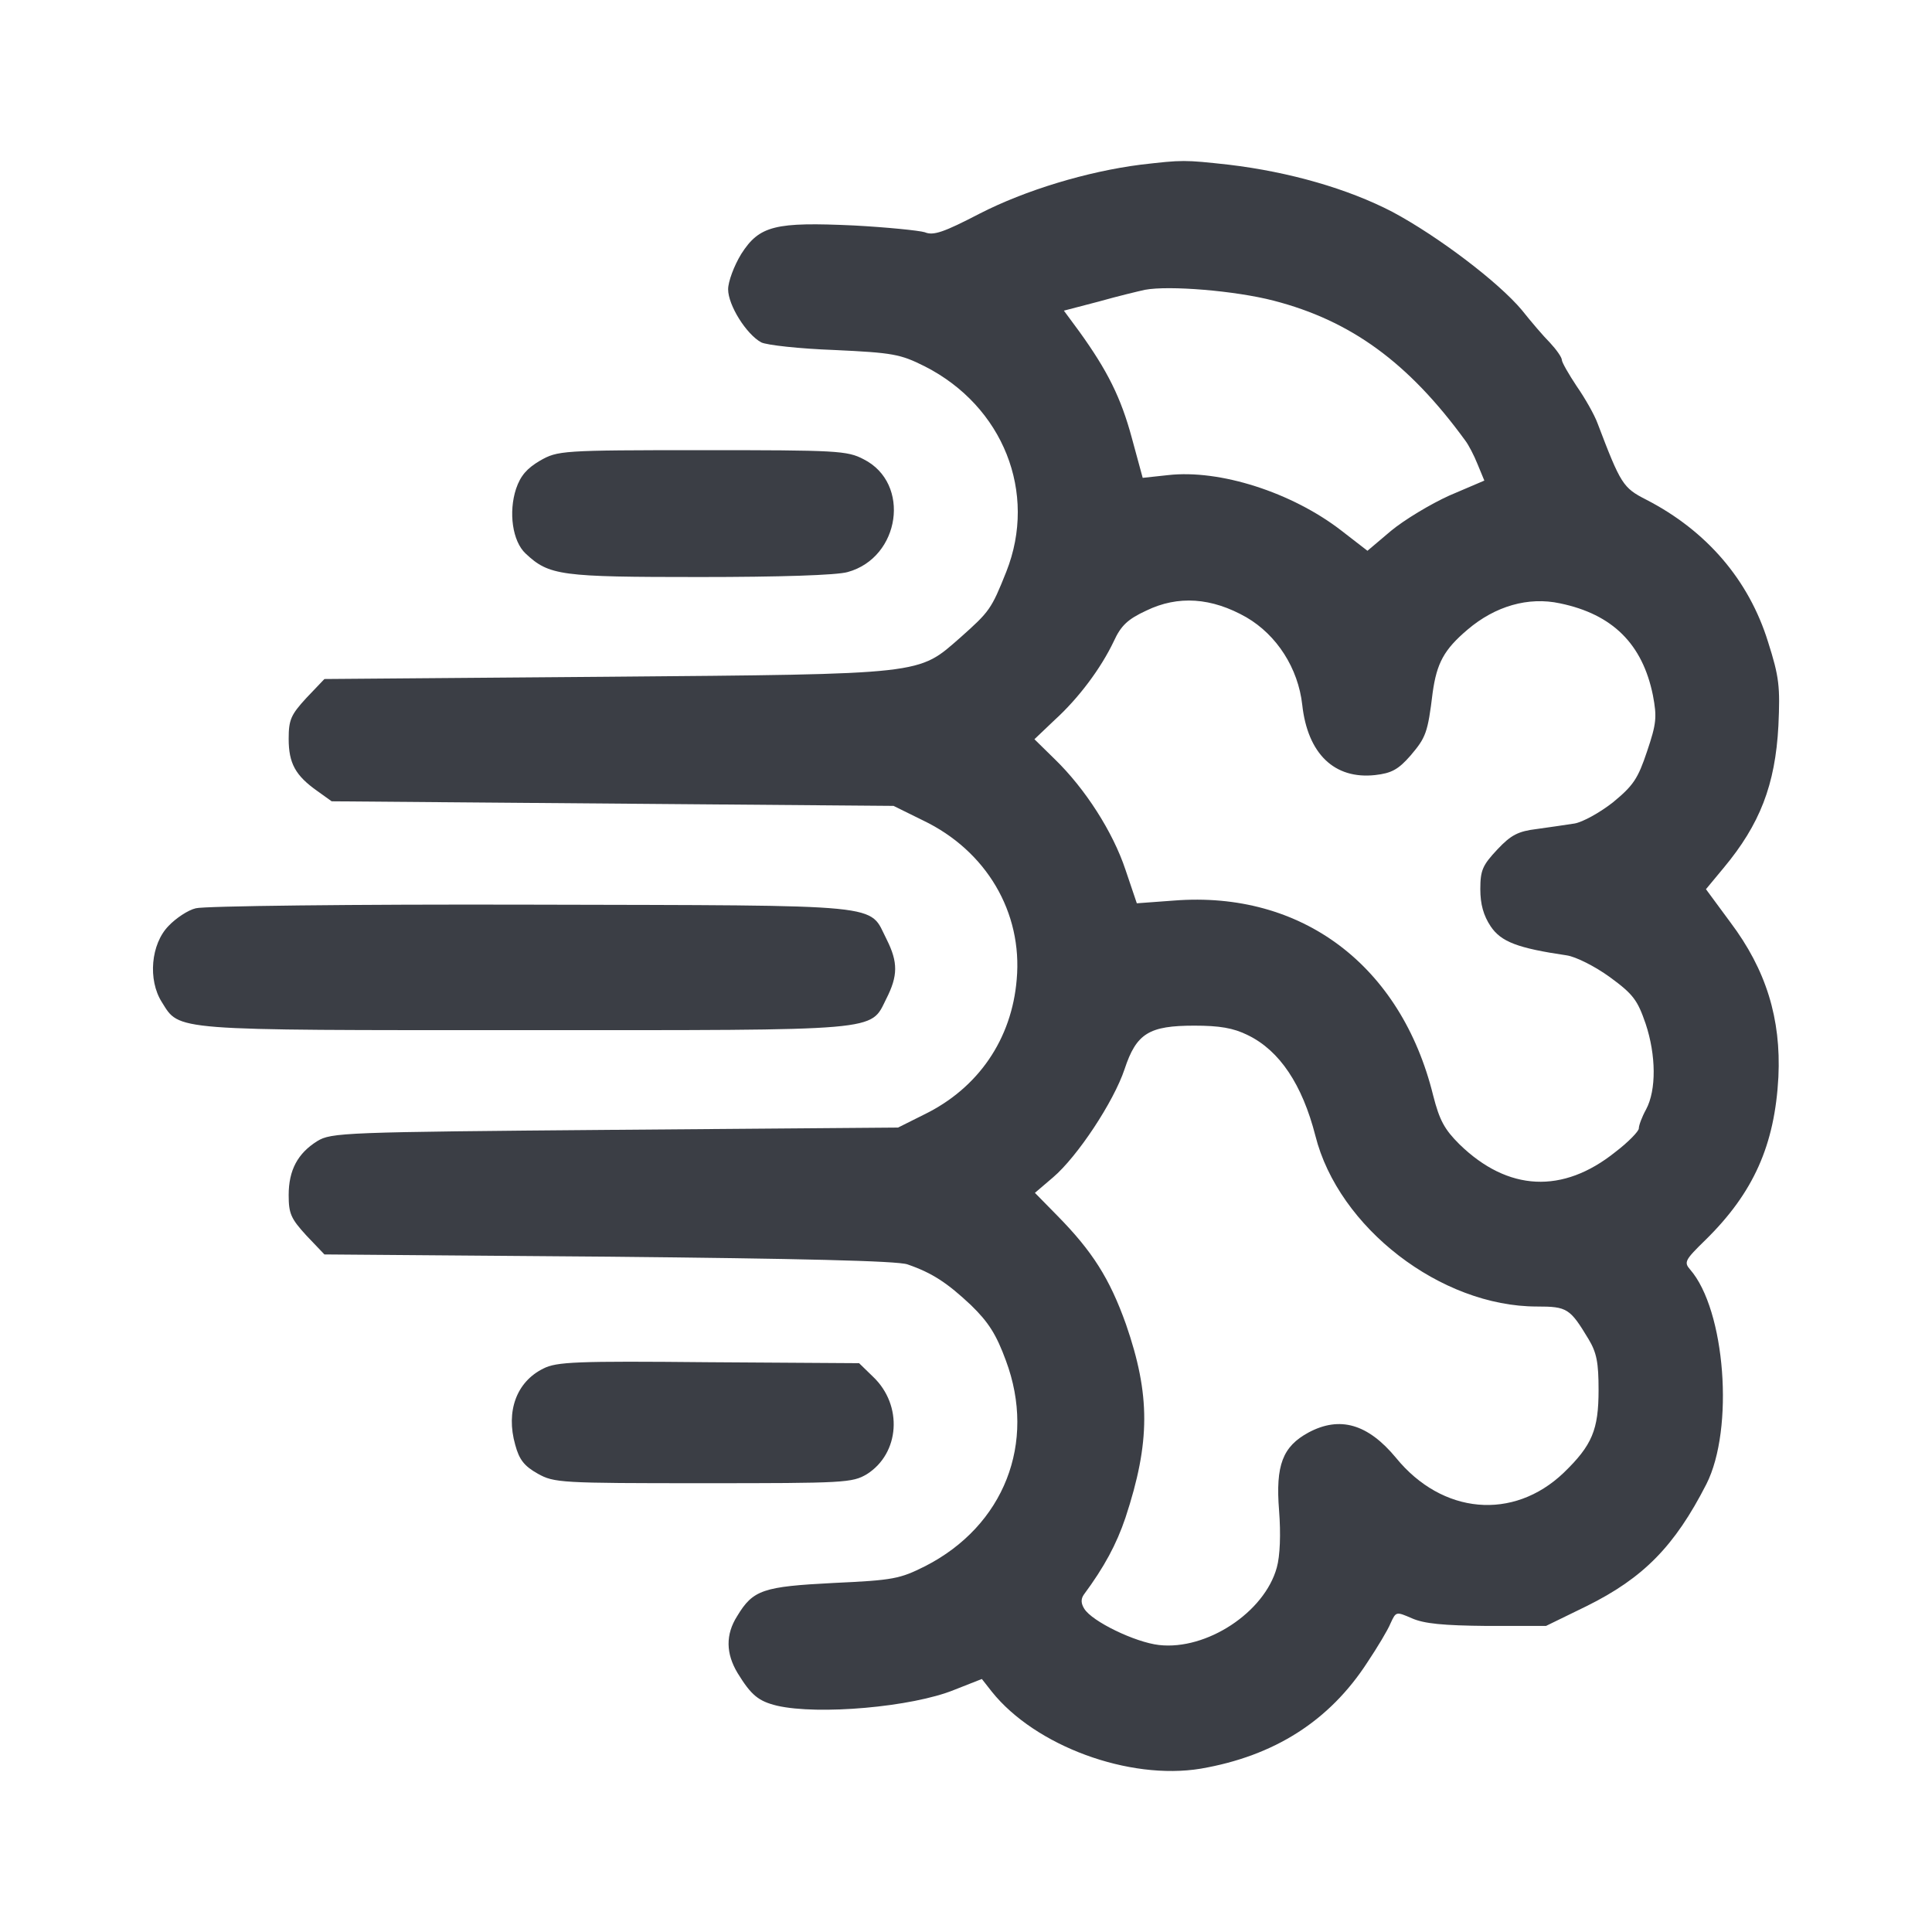 <svg width="24" height="24" viewBox="0 0 24 24" fill="none" xmlns="http://www.w3.org/2000/svg">
<path d="M14.167 2.046C13.503 2.131 12.738 2.362 12.169 2.654C11.724 2.885 11.595 2.93 11.488 2.885C11.415 2.863 11.015 2.823 10.61 2.801C9.631 2.756 9.434 2.801 9.208 3.155C9.118 3.302 9.045 3.499 9.045 3.594C9.045 3.791 9.27 4.151 9.456 4.253C9.524 4.287 9.929 4.332 10.368 4.348C11.094 4.382 11.184 4.399 11.488 4.551C12.462 5.046 12.889 6.121 12.501 7.101C12.315 7.568 12.293 7.596 11.933 7.917C11.398 8.384 11.522 8.373 7.537 8.407L4.03 8.435L3.805 8.671C3.614 8.879 3.586 8.941 3.586 9.178C3.586 9.482 3.67 9.634 3.94 9.825L4.12 9.954L11.1 10.011L11.465 10.191C12.253 10.568 12.704 11.334 12.63 12.166C12.569 12.909 12.152 13.517 11.482 13.844L11.156 14.007L7.638 14.035C4.261 14.063 4.115 14.069 3.94 14.176C3.698 14.328 3.586 14.536 3.586 14.846C3.586 15.076 3.614 15.138 3.805 15.347L4.03 15.583L7.565 15.611C9.889 15.634 11.156 15.662 11.274 15.707C11.584 15.814 11.769 15.938 12.062 16.213C12.282 16.427 12.377 16.579 12.495 16.9C12.878 17.924 12.473 18.954 11.494 19.455C11.178 19.613 11.1 19.63 10.357 19.664C9.479 19.709 9.355 19.748 9.158 20.075C9.011 20.305 9.017 20.542 9.163 20.784C9.332 21.059 9.422 21.133 9.653 21.189C10.165 21.307 11.33 21.206 11.854 20.992L12.197 20.857L12.321 21.015C12.861 21.69 14.026 22.118 14.916 21.971C15.828 21.814 16.514 21.38 16.987 20.649C17.111 20.463 17.24 20.249 17.274 20.165C17.342 20.018 17.342 20.018 17.539 20.103C17.691 20.17 17.927 20.193 18.473 20.198H19.205L19.711 19.951C20.415 19.602 20.803 19.208 21.197 18.437C21.546 17.75 21.433 16.27 20.994 15.769C20.916 15.679 20.933 15.65 21.186 15.403C21.782 14.818 22.047 14.226 22.092 13.377C22.126 12.656 21.94 12.048 21.495 11.457L21.192 11.046L21.411 10.782C21.861 10.242 22.053 9.752 22.092 9.015C22.114 8.53 22.103 8.412 21.963 7.973C21.726 7.208 21.203 6.594 20.448 6.206C20.162 6.06 20.133 6.015 19.846 5.26C19.807 5.153 19.689 4.945 19.587 4.799C19.486 4.647 19.402 4.5 19.402 4.472C19.402 4.439 19.334 4.343 19.255 4.258C19.171 4.174 19.013 3.988 18.906 3.853C18.614 3.504 17.865 2.936 17.297 2.632C16.745 2.345 16.019 2.136 15.265 2.046C14.707 1.985 14.696 1.985 14.167 2.046ZM15.822 3.735C16.779 3.983 17.494 4.5 18.203 5.474C18.242 5.525 18.31 5.654 18.355 5.767L18.439 5.97L18.006 6.155C17.769 6.262 17.443 6.459 17.28 6.594L16.987 6.842L16.66 6.589C16.047 6.116 15.152 5.829 14.51 5.902L14.195 5.936L14.06 5.44C13.925 4.939 13.756 4.602 13.407 4.118L13.216 3.859L13.649 3.746C13.886 3.679 14.145 3.617 14.223 3.6C14.522 3.544 15.344 3.611 15.822 3.735ZM15.484 7.669C15.861 7.889 16.126 8.3 16.177 8.756C16.244 9.363 16.576 9.684 17.083 9.628C17.285 9.605 17.37 9.56 17.522 9.386C17.713 9.161 17.736 9.105 17.797 8.604C17.848 8.238 17.938 8.069 18.231 7.821C18.574 7.529 18.985 7.41 19.379 7.495C20.032 7.63 20.404 8.001 20.533 8.637C20.584 8.908 20.578 8.986 20.46 9.335C20.347 9.673 20.291 9.757 20.038 9.966C19.874 10.095 19.66 10.213 19.559 10.23C19.458 10.247 19.25 10.275 19.092 10.298C18.861 10.326 18.771 10.371 18.602 10.551C18.417 10.748 18.389 10.81 18.389 11.046C18.389 11.232 18.428 11.373 18.518 11.508C18.647 11.699 18.85 11.778 19.463 11.868C19.576 11.885 19.812 12.003 19.998 12.138C20.291 12.352 20.342 12.425 20.443 12.718C20.572 13.106 20.578 13.54 20.448 13.782C20.398 13.872 20.358 13.979 20.358 14.018C20.358 14.052 20.229 14.187 20.066 14.311C19.413 14.834 18.732 14.801 18.13 14.215C17.944 14.03 17.882 13.917 17.803 13.607C17.404 11.992 16.171 11.063 14.584 11.187L14.122 11.221L13.981 10.804C13.824 10.332 13.48 9.797 13.103 9.431L12.85 9.183L13.098 8.947C13.402 8.671 13.677 8.3 13.835 7.968C13.925 7.771 14.009 7.692 14.24 7.585C14.634 7.394 15.051 7.422 15.484 7.669ZM15.501 12.859C15.895 13.05 16.177 13.472 16.34 14.108C16.627 15.251 17.899 16.23 19.092 16.23C19.469 16.23 19.503 16.253 19.734 16.636C19.835 16.804 19.858 16.928 19.858 17.266C19.858 17.761 19.779 17.953 19.424 18.296C18.799 18.892 17.916 18.814 17.342 18.11C16.993 17.688 16.644 17.587 16.255 17.795C15.934 17.969 15.844 18.2 15.889 18.763C15.912 19.056 15.901 19.331 15.861 19.472C15.709 20.029 14.989 20.502 14.398 20.435C14.1 20.401 13.565 20.142 13.469 19.984C13.43 19.922 13.424 19.866 13.463 19.81C13.717 19.467 13.869 19.185 13.981 18.853C14.291 17.913 14.291 17.328 13.987 16.45C13.784 15.881 13.57 15.544 13.132 15.099L12.856 14.818L13.081 14.626C13.385 14.367 13.835 13.686 13.97 13.281C14.117 12.836 14.274 12.741 14.837 12.741C15.146 12.741 15.321 12.769 15.501 12.859Z" fill="#3B3E45"/>
<path d="M6.709 5.722C6.546 5.818 6.467 5.908 6.411 6.071C6.315 6.363 6.366 6.724 6.529 6.876C6.822 7.151 6.963 7.168 8.691 7.168C9.676 7.168 10.396 7.146 10.531 7.106C11.184 6.926 11.319 6.003 10.728 5.705C10.525 5.598 10.396 5.592 8.724 5.592C6.968 5.592 6.929 5.598 6.709 5.722Z" fill="#3B3E45"/>
<path d="M2.432 11.283C2.336 11.305 2.184 11.407 2.094 11.502C1.874 11.727 1.835 12.172 2.01 12.448C2.235 12.808 2.105 12.797 6.512 12.797C10.987 12.797 10.807 12.814 11.009 12.409C11.156 12.121 11.156 11.953 11.015 11.671C10.784 11.221 11.088 11.249 6.597 11.238C4.374 11.232 2.527 11.255 2.432 11.283Z" fill="#3B3E45"/>
<path d="M6.749 17.001C6.417 17.165 6.282 17.53 6.4 17.947C6.45 18.133 6.512 18.212 6.681 18.307C6.884 18.42 6.963 18.425 8.736 18.425C10.492 18.425 10.587 18.42 10.768 18.313C11.178 18.054 11.218 17.457 10.846 17.103L10.672 16.934L8.803 16.922C7.154 16.906 6.912 16.917 6.749 17.001Z" fill="#3B3E45"/>
</svg>
